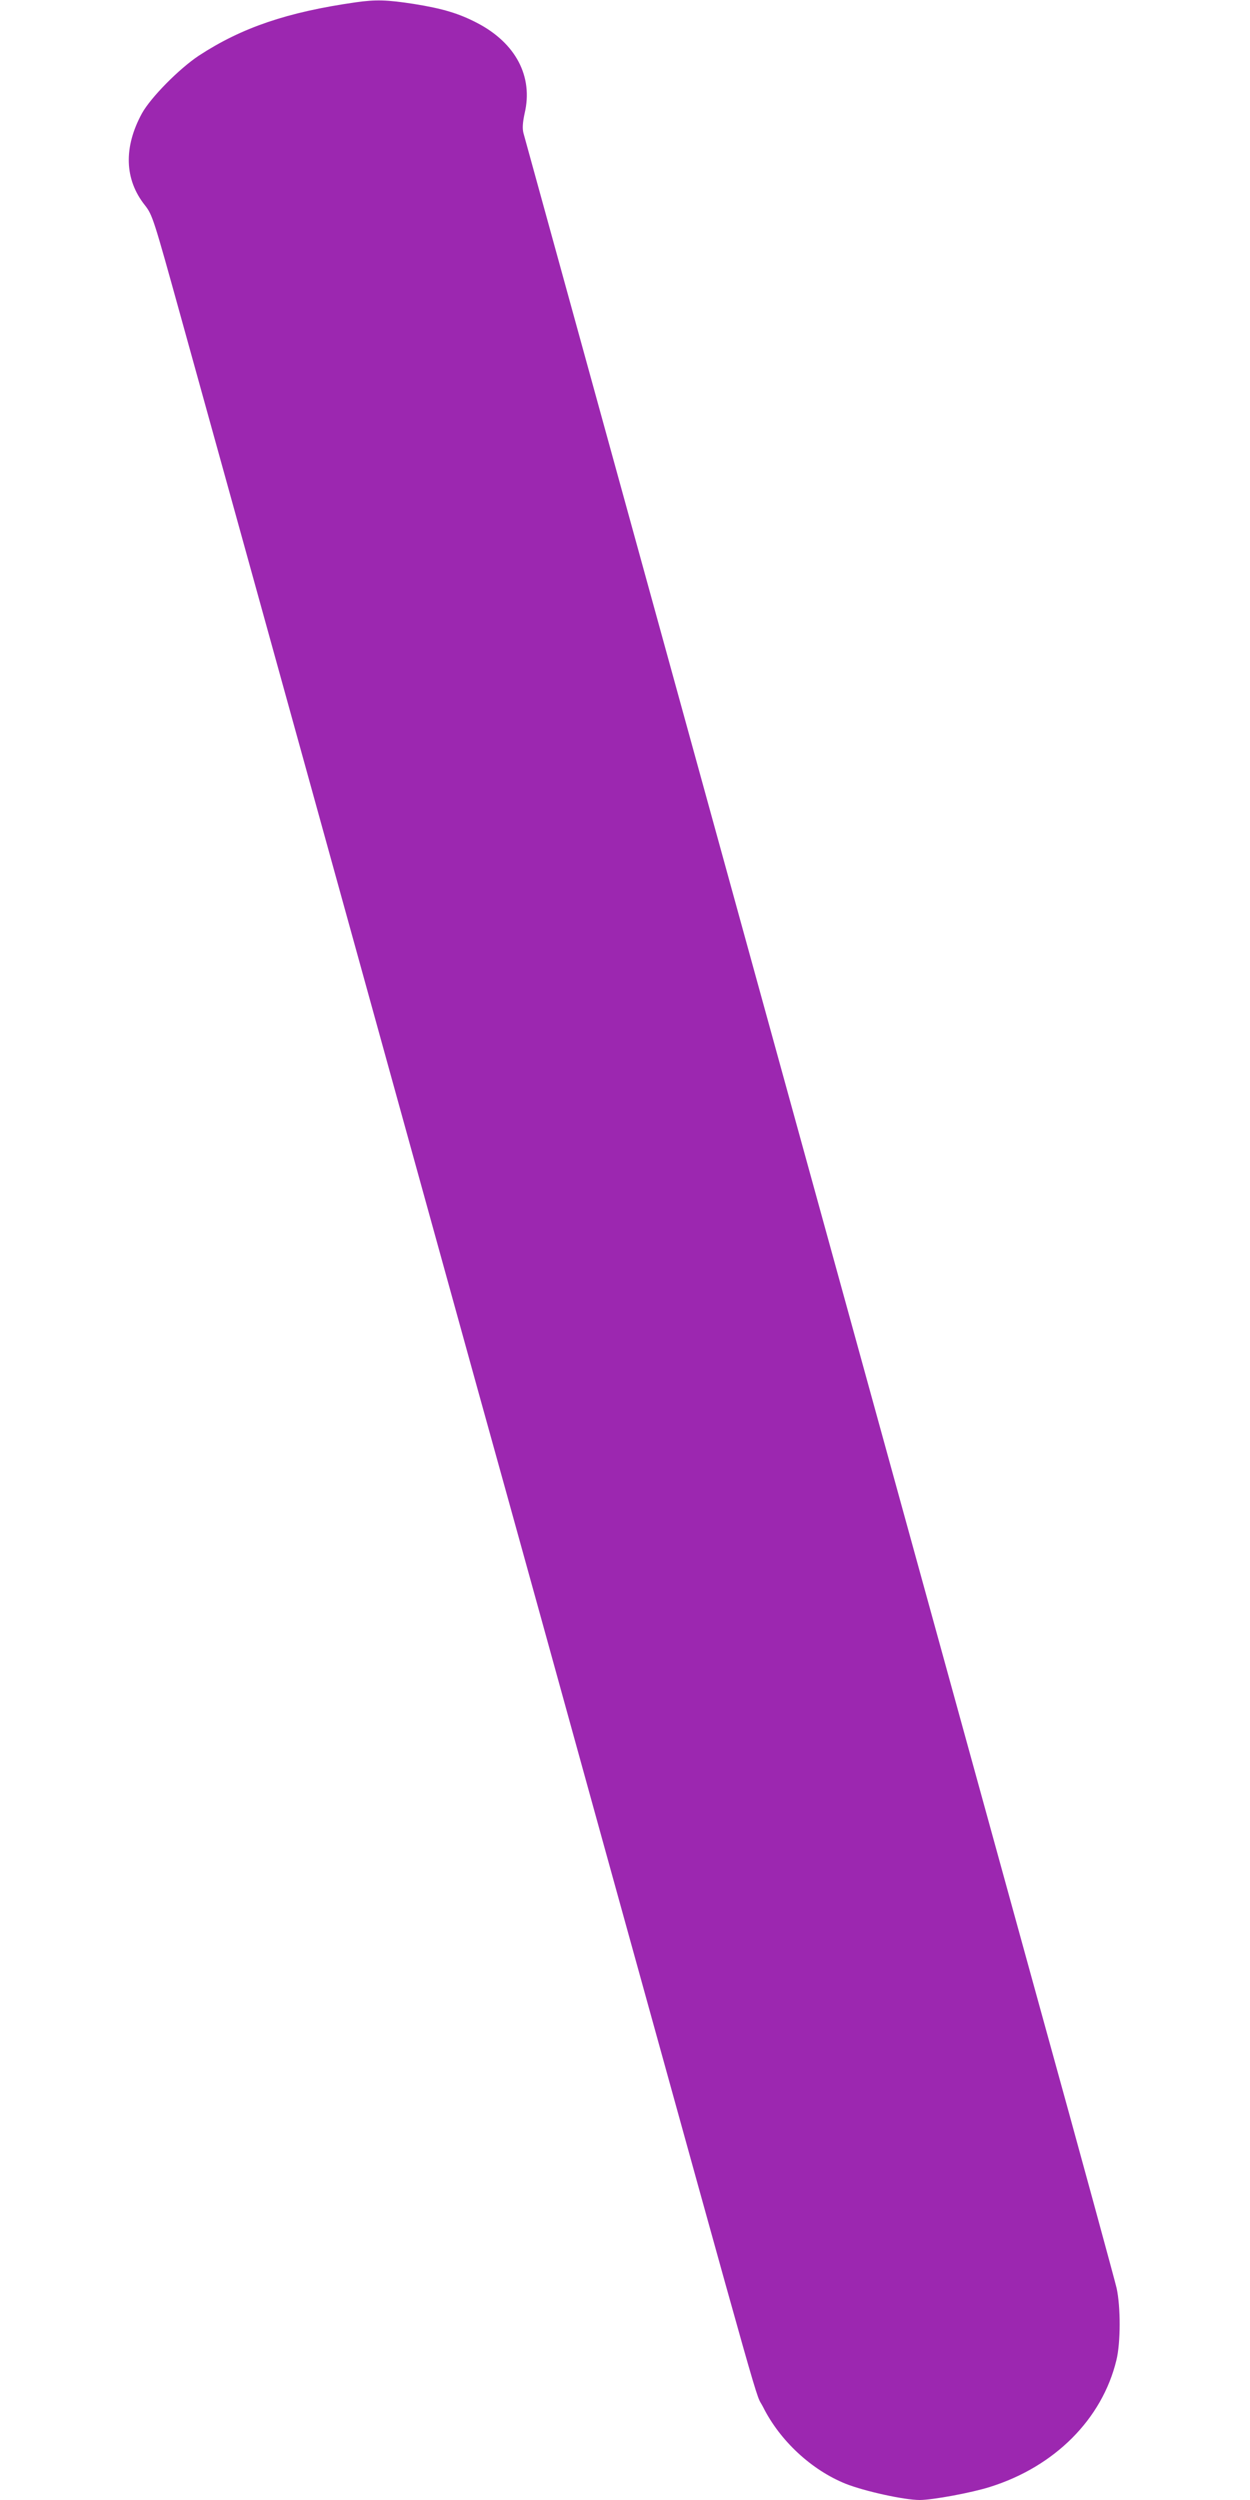 <?xml version="1.0" standalone="no"?>
<!DOCTYPE svg PUBLIC "-//W3C//DTD SVG 20010904//EN"
 "http://www.w3.org/TR/2001/REC-SVG-20010904/DTD/svg10.dtd">
<svg version="1.0" xmlns="http://www.w3.org/2000/svg"
 width="640pt" height="1280pt" viewBox="0 0 640 1280"
 preserveAspectRatio="xMidYMid meet">
<g transform="translate(0,1280) scale(0.1,-0.1)"
fill="#9c27b0" stroke="none">
<path d="M1820 12788 c-349 -50 -582 -129 -802 -273 -101 -67 -246 -214 -291
-295 -95 -174 -90 -339 15 -471 39 -50 45 -70 183 -568 79 -284 378 -1364 665
-2401 287 -1037 672 -2429 856 -3095 185 -665 475 -1714 645 -2330 855 -3088
770 -2788 816 -2879 86 -172 247 -322 423 -393 96 -38 299 -83 379 -83 65 0
266 37 360 67 331 104 574 347 647 649 22 89 22 274 1 369 -9 39 -184 682
-391 1430 -206 748 -551 1999 -766 2780 -215 781 -530 1924 -700 2540 -503
1826 -1170 4247 -1180 4284 -6 24 -4 53 6 100 45 189 -45 360 -242 463 -94 49
-176 74 -326 98 -136 21 -194 23 -298 8z"/>
</g>
</svg>
